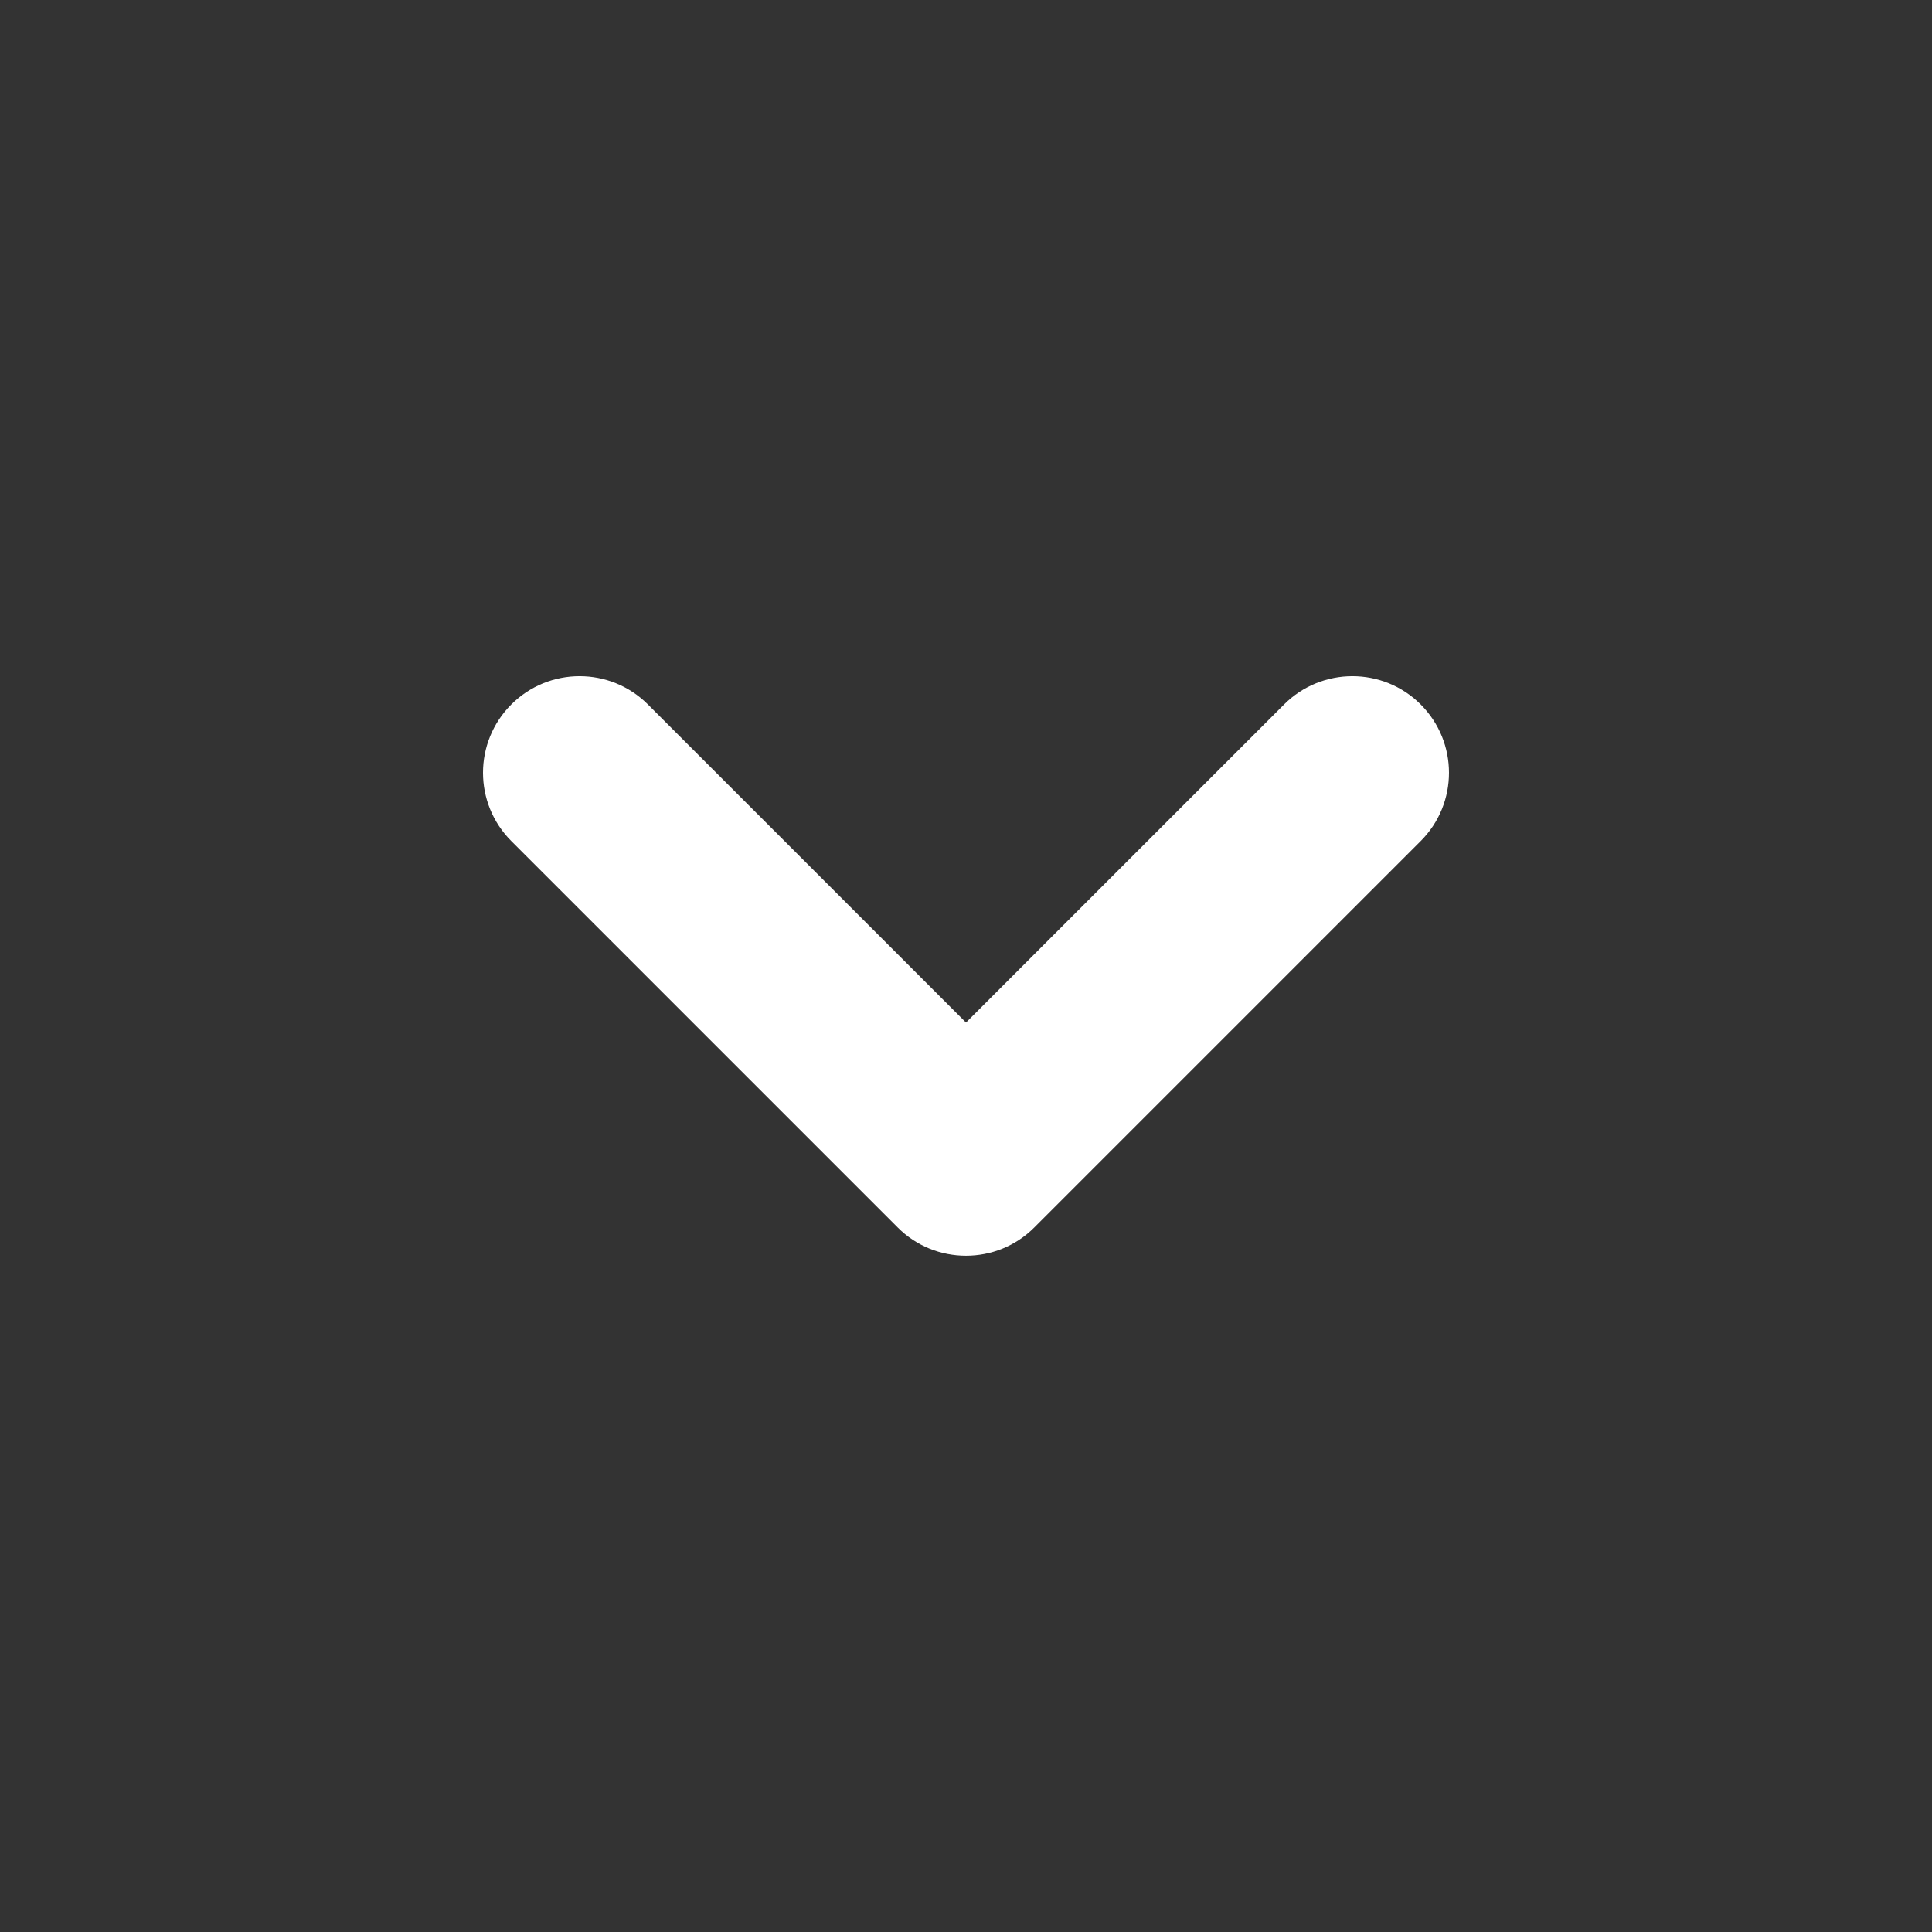 <svg width="26" height="26" viewBox="0 0 26 26" fill="none" xmlns="http://www.w3.org/2000/svg">
<rect x="0" y="0" width="26" height="26" fill="#333333" stroke="none"/>
<path fill-rule="evenodd" clip-rule="evenodd" d="M6.881 9.48C7.388 8.973 8.212 8.973 8.719 9.48L13 13.761L17.281 9.48C17.788 8.973 18.612 8.973 19.119 9.48C19.627 9.988 19.627 10.811 19.119 11.319L13.919 16.519C13.412 17.026 12.588 17.026 12.081 16.519L6.881 11.319C6.373 10.811 6.373 9.988 6.881 9.48Z" fill="white"/>
</svg>
